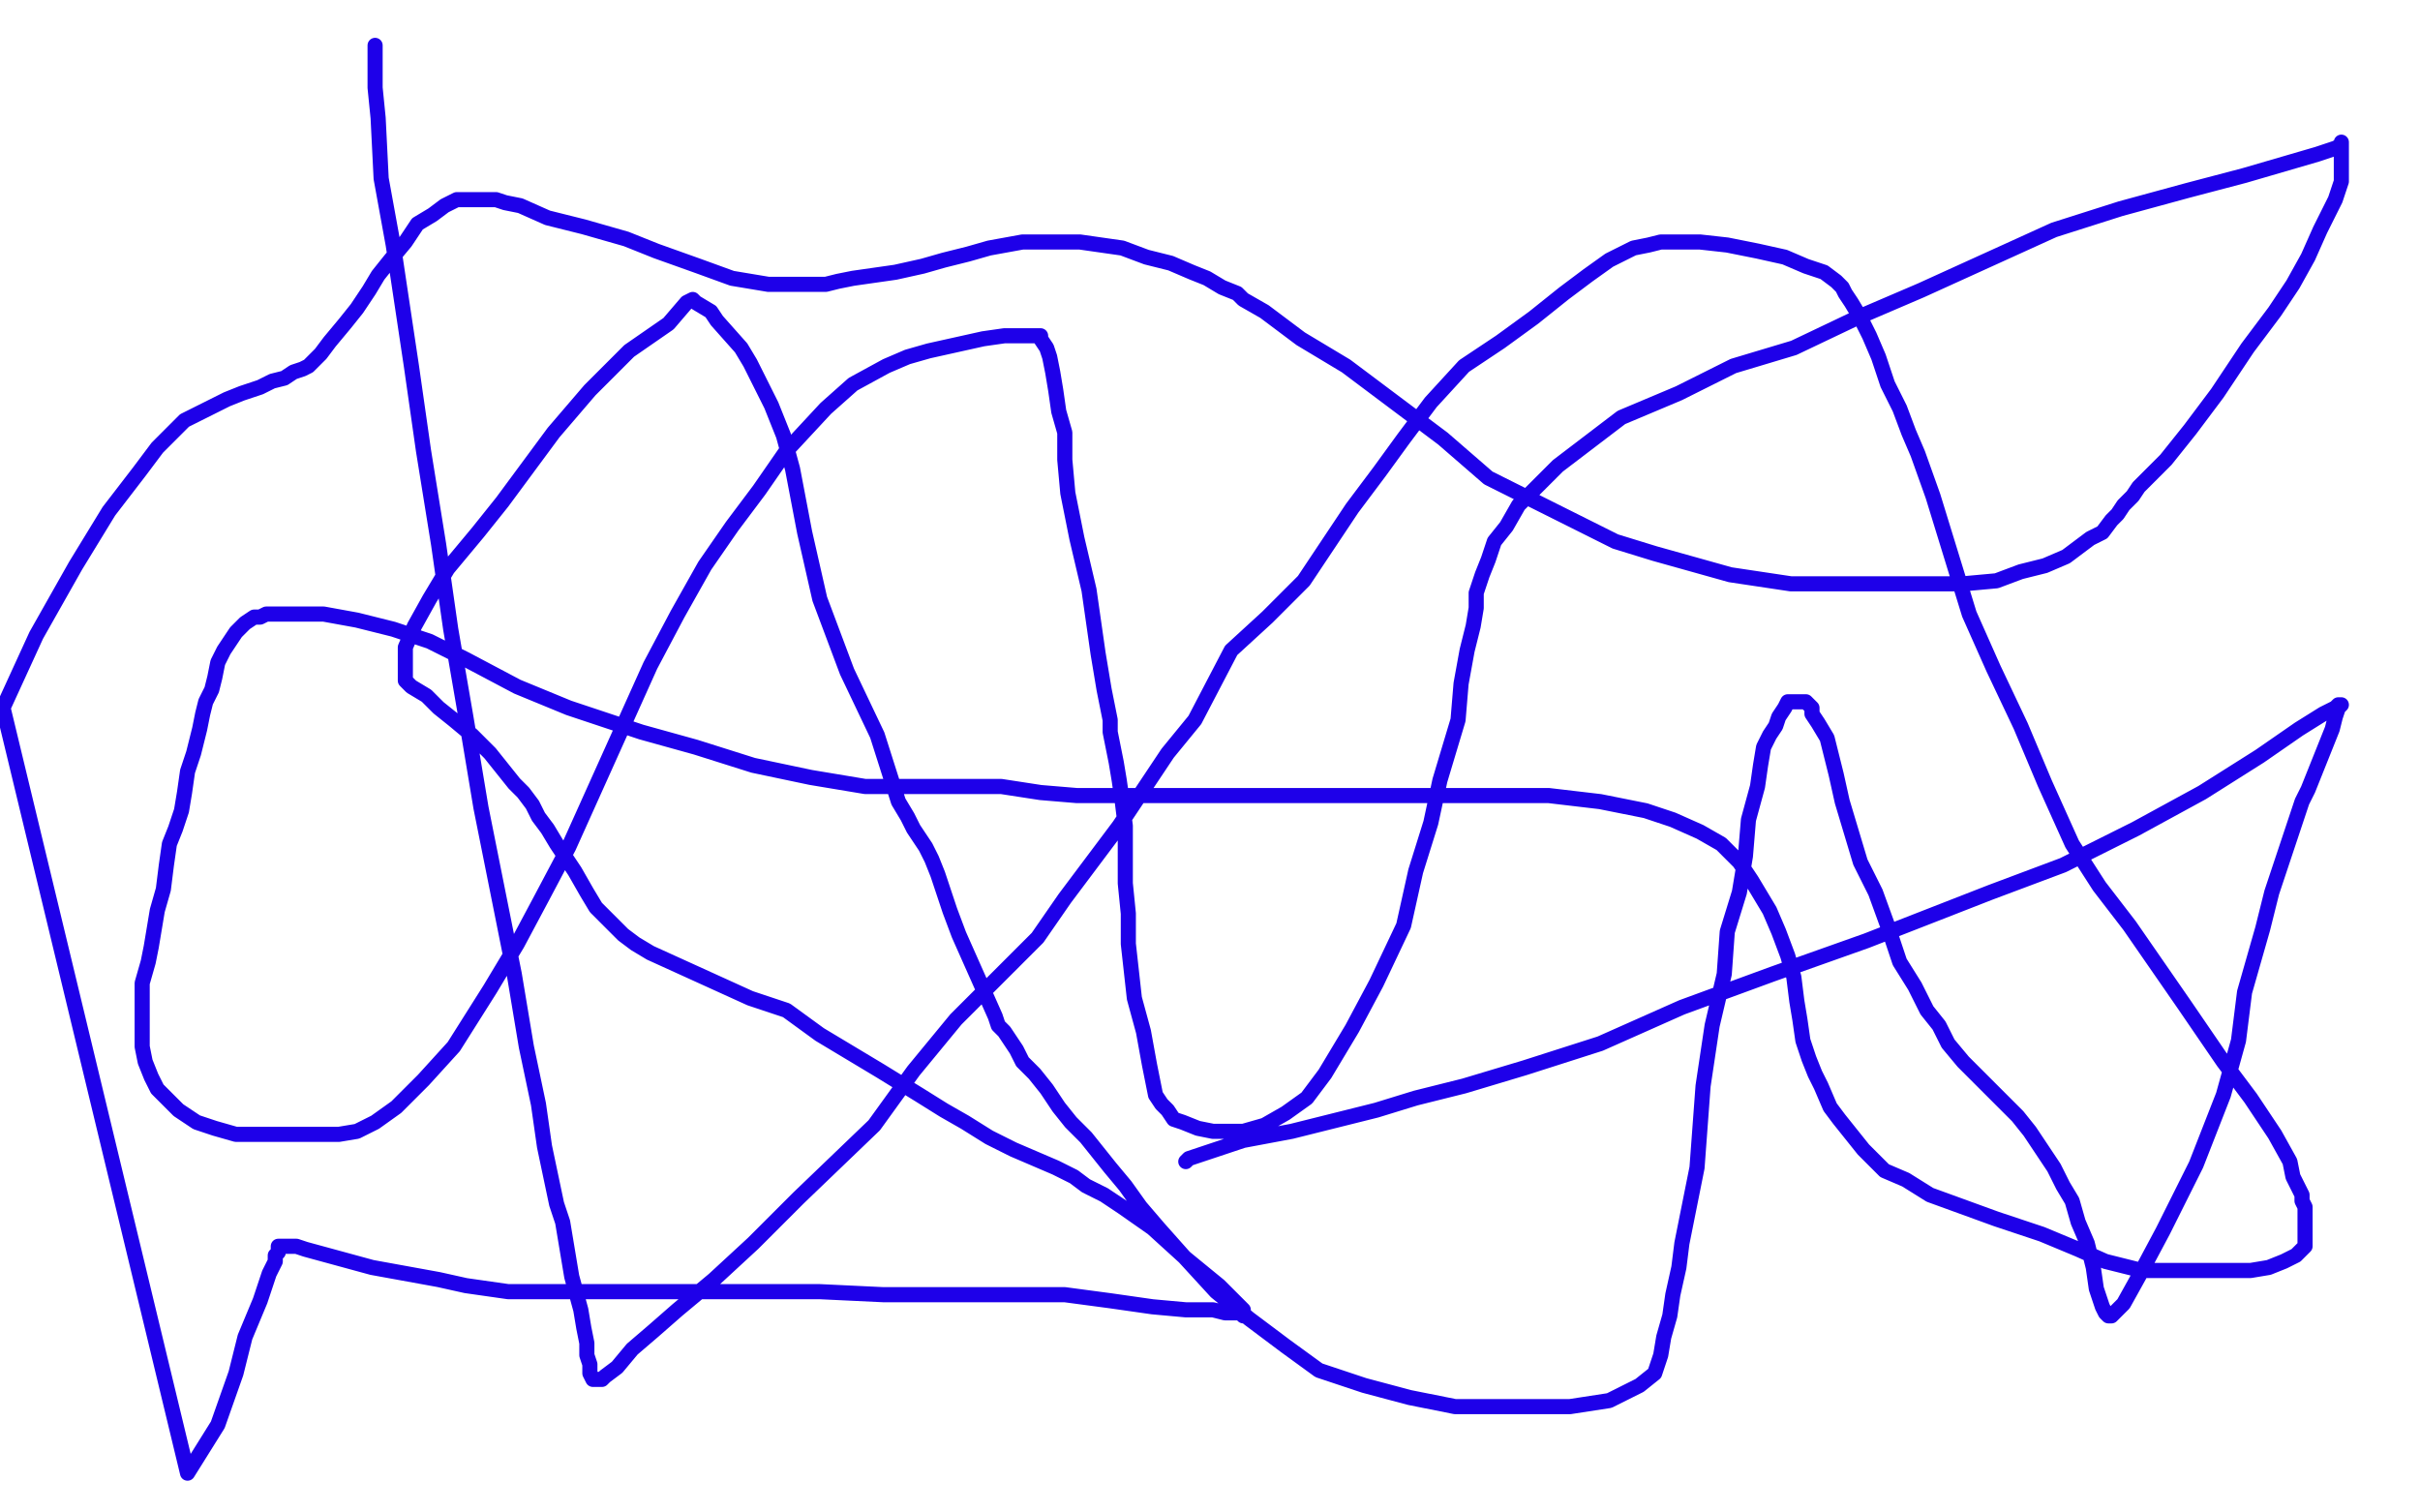 <?xml version="1.0" standalone="no"?>
<!DOCTYPE svg PUBLIC "-//W3C//DTD SVG 1.1//EN"
"http://www.w3.org/Graphics/SVG/1.1/DTD/svg11.dtd">

<svg width="800" height="500" version="1.1" xmlns="http://www.w3.org/2000/svg" xmlns:xlink="http://www.w3.org/1999/xlink" style="stroke-antialiasing: false"><desc>This SVG has been created on https://colorillo.com/</desc><rect x='0' y='0' width='800' height='500' style='fill: rgb(255,255,255); stroke-width:0' /><polyline points="124,15 124,16 124,16 124,18 124,18 124,20 124,20 124,23 124,23 124,29 124,29 125,39 125,39 126,59 130,81 136,121 140,149 145,180 149,208 154,237 159,267 165,297 170,322 174,346 178,365 180,379 184,398 186,404 189,422 192,433 193,439 194,444 194,448 195,451 195,454 196,456 198,456 199,456 200,455 204,452 209,446 216,440 224,433 236,423 249,411 264,396 289,372 302,354 316,337 330,323 343,310 352,297 361,285 370,273 378,261 386,249 395,238 407,215 419,204 431,192 439,180 447,168 456,156 464,145 473,133 484,121 496,113 507,105 517,97 525,91 532,86 536,84 540,82 545,81 549,80 555,80 562,80 571,81 581,83 590,85 597,88 603,90 607,93 609,95 610,97 612,100 615,105 618,111 621,118 624,127 628,135 631,143 634,150 639,164 643,177 647,190 651,203 659,221 668,240 676,259 685,279 694,293 704,306 713,319 722,332 735,351 744,363 752,375 757,384 758,389 759,391 760,393 761,395 761,397 762,399 762,401 762,403 762,405 762,408 762,410 762,412 759,415 755,417 750,419 744,420 738,420 731,420 723,420 715,420 708,420 696,417 687,413 675,408 660,403 649,399 638,395 630,390 623,387 620,384 616,380 612,375 608,370 605,366 602,359 600,355 598,350 596,344 595,337 594,331 593,323 591,316 588,308 585,301 579,291 575,285 569,279 562,275 553,271 544,268 529,265 512,263 493,263 473,263 454,263 433,263 413,263 384,263 369,263 356,263 344,262 331,260 316,260 302,260 286,260 268,257 249,253 230,247 212,242 188,234 171,227 154,218 142,212 130,208 118,205 107,203 101,203 96,203 92,203 90,203 88,203 86,204 84,204 81,206 78,209 76,212 74,215 72,219 71,224 70,228 68,232 67,236 66,241 64,249 62,255 61,262 60,268 58,274 56,279 55,286 54,294 52,301 51,307 50,313 49,318 47,325 47,329 47,333 47,337 47,341 47,346 48,351 50,356 52,360 55,363 59,367 65,371 71,373 78,375 86,375 93,375 100,375 107,375 112,375 118,374 124,371 131,366 140,357 150,346 162,327 171,312 179,297 188,280 197,260 206,240 215,220 224,203 233,187 242,174 251,162 260,149 273,135 282,127 293,121 300,118 307,116 316,114 325,112 332,111 338,111 341,111 343,111 344,111 344,112 346,115 347,118 348,123 349,129 350,136 352,143 352,152 353,163 356,178 360,195 363,216 365,228 366,233 367,238 367,242 368,247 369,252 370,258 371,265 372,273 372,282 372,292 373,302 373,312 375,330 378,341 380,352 381,357 382,362 384,365 386,367 388,370 391,371 396,373 401,374 411,374 418,372 425,368 432,363 438,355 447,340 455,325 464,306 468,288 473,272 476,258 482,238 483,226 485,215 487,207 488,201 488,196 490,190 492,185 494,179 498,174 502,167 508,161 515,154 536,138 555,130 573,121 593,115 614,105 635,96 657,86 679,76 701,69 723,63 742,58 766,51 772,49 774,48 774,47 774,49 774,51 774,54 774,60 772,66 767,76 763,85 758,94 752,103 743,115 733,130 724,142 716,152 707,161 705,164 702,167 700,170 698,172 695,176 691,178 687,181 683,184 676,187 668,189 660,192 649,193 630,193 611,193 592,193 572,190 547,183 534,179 522,173 508,166 492,158 477,145 461,133 445,121 430,112 418,103 411,99 409,97 404,95 399,92 394,90 387,87 379,85 371,82 364,81 357,80 350,80 344,80 338,80 327,82 320,84 312,86 305,88 296,90 289,91 282,92 277,93 273,94 269,94 265,94 260,94 254,94 242,92 231,88 217,83 207,79 193,75 181,72 172,68 167,67 164,66 162,66 160,66 158,66 154,66 151,66 147,68 143,71 138,74 134,80 129,86 125,91 122,96 118,102 114,107 109,113 106,117 104,119 102,121 100,122 97,123 94,125 90,126 86,128 80,130 75,132 71,134 65,137 61,139 57,143 52,148 46,156 36,169 25,187 12,210 1,234 62,487 72,471 78,454 81,442 86,430 89,421 91,417 91,415 92,414 92,412 94,412 96,412 98,412 101,413 112,416 123,419 134,421 145,423 154,425 168,427 183,427 197,427 212,427 227,427 242,427 256,427 271,427 292,428 307,428 322,428 337,428 352,428 367,430 381,432 392,433 401,433 405,434 408,434 410,434 411,435 411,433 409,431 403,425 392,416 381,406 371,399 365,395 359,392 355,389 349,386 342,383 335,380 327,376 319,371 312,367 304,362 291,354 271,342 260,334 248,330 237,325 226,320 215,315 210,312 206,309 203,306 200,303 197,300 194,295 190,288 184,279 181,274 178,270 176,266 173,262 170,259 166,254 162,249 156,243 150,238 145,234 141,230 136,227 134,225 134,224 134,223 134,221 134,219 134,214 137,207 142,198 148,188 158,176 166,166 183,143 195,129 208,116 221,107 227,100 229,99 230,100 235,103 237,106 245,115 248,120 251,126 255,134 259,144 262,155 266,176 271,198 280,222 290,243 297,265 300,270 302,274 304,277 306,280 308,284 310,289 312,295 314,301 317,309 321,318 325,327 329,336 330,339 332,341 334,344 336,347 338,351 342,355 346,360 350,366 354,371 359,376 367,386 372,392 377,399 383,406 391,415 402,427 413,436 425,445 436,453 451,458 466,462 481,465 496,465 519,465 532,463 542,458 547,454 549,448 550,442 552,435 553,428 555,419 556,411 558,401 561,386 563,359 566,339 570,322 571,308 575,295 577,283 578,271 581,260 582,253 583,247 585,243 587,240 588,237 590,234 591,232 593,232 594,232 595,232 597,232 598,233 599,234 599,236 601,239 604,244 607,256 609,265 612,275 615,285 620,295 624,306 628,318 633,326 637,334 641,339 644,345 649,351 657,359 662,364 667,369 671,374 675,380 679,386 682,392 685,397 687,404 690,411 692,419 693,426 695,432 696,434 697,435 698,435 699,434 702,431 707,422 715,407 726,385 735,362 740,344 742,328 748,307 751,295 755,283 759,271 761,265 763,261 765,256 767,251 769,246 771,241 772,237 773,234 774,233 773,233 772,234 768,236 760,241 747,250 728,262 706,274 682,286 658,295 617,311 586,322 556,333 529,345 504,353 484,359 468,363 455,367 443,370 427,374 411,377 396,382 393,383 392,384" style="fill: none; stroke: #1e00e9; stroke-width: 5; stroke-linejoin: round; stroke-linecap: round; stroke-antialiasing: false; stroke-antialias: 0; opacity: 1.0"/>
</svg>
